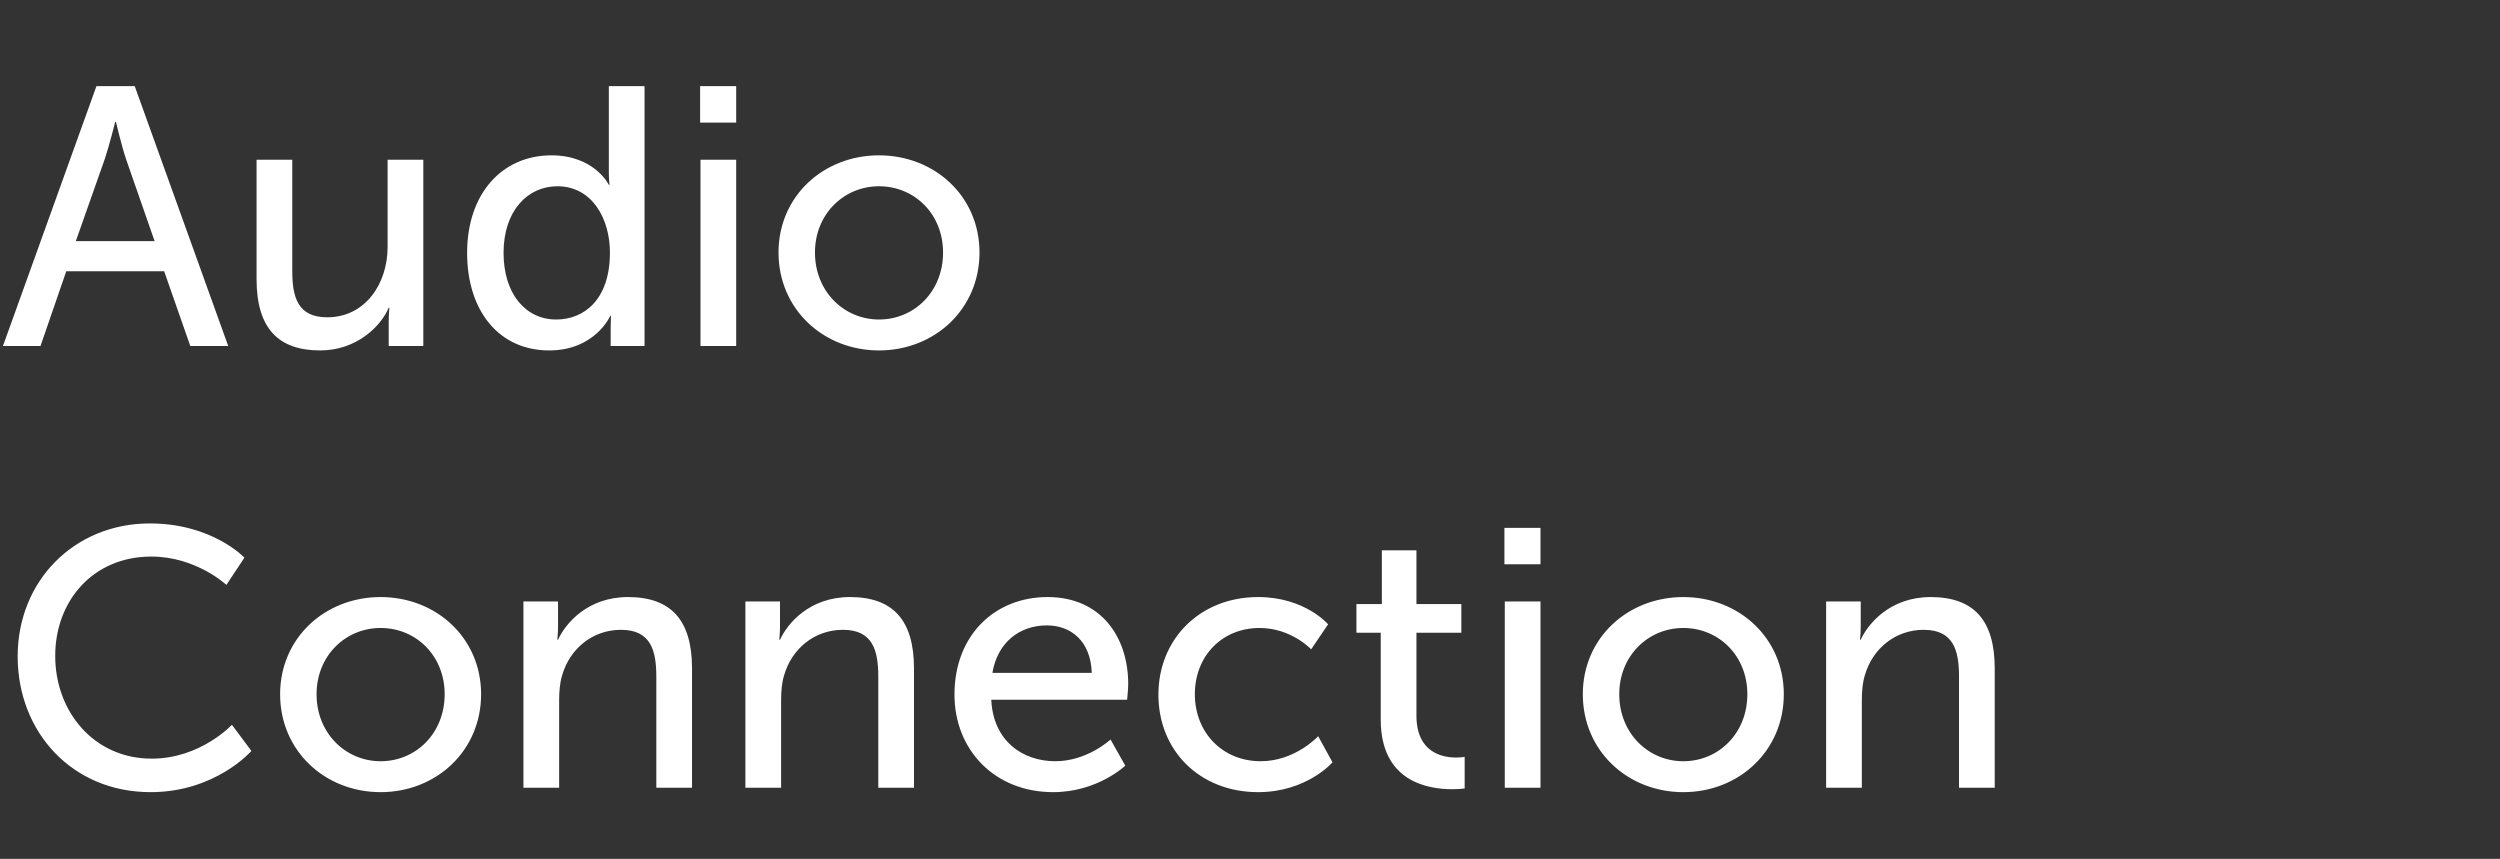 <svg width="81.5" height="28" viewBox="0 0 81.5 28" xmlns="http://www.w3.org/2000/svg"><rect x="0" y="0" width="81.5" height="28" fill="#333333" stroke="none"/><path d="M6.204 11.28H7.44L4.392 2.808H3.144L.096 11.28H1.32l.84-2.436h3.192zM3.78 3.972s.18.768.324 1.2L5.04 7.86H2.472l.948-2.688c.144-.432.336-1.2.336-1.2zm4.584 5.124c0 1.608.708 2.328 2.076 2.328 1.188 0 1.98-.792 2.232-1.392h.024s-.024.192-.024.444v.804H13.8V5.208h-1.164v2.844c0 1.2-.732 2.292-1.968 2.292-.972 0-1.14-.672-1.14-1.512V5.208H8.364zm6.864-.852c0 1.884 1.032 3.18 2.676 3.18 1.5 0 1.992-1.128 1.992-1.128h.024s-.012.168-.012.408v.576h1.104V2.808h-1.164v2.808c0 .228.024.408.024.408h-.024s-.468-.96-1.872-.96c-1.608 0-2.748 1.248-2.748 3.18zm1.188 0c0-1.38.792-2.172 1.752-2.172 1.152 0 1.716 1.08 1.716 2.16 0 1.548-.852 2.184-1.752 2.184-1.008 0-1.716-.852-1.716-2.172zm6.408-4.248H24V2.808h-1.176zm.012 7.284H24V5.208h-1.164zm2.544-3.048c0 1.848 1.464 3.192 3.276 3.192 1.812 0 3.276-1.344 3.276-3.192 0-1.836-1.464-3.168-3.276-3.168-1.812 0-3.276 1.332-3.276 3.168zm1.188 0c0-1.26.948-2.16 2.088-2.16 1.152 0 2.088.9 2.088 2.16 0 1.272-.936 2.184-2.088 2.184-1.14 0-2.088-.912-2.088-2.184zM.576 21.396c0 2.484 1.788 4.428 4.332 4.428 2.124 0 3.288-1.344 3.288-1.344l-.636-.852s-1.02 1.104-2.616 1.104c-1.884 0-3.144-1.536-3.144-3.348 0-1.8 1.236-3.24 3.132-3.24 1.464 0 2.448.924 2.448.924l.588-.888s-1.044-1.116-3.084-1.116c-2.46 0-4.308 1.872-4.308 4.332zm8.556 1.236c0 1.848 1.464 3.192 3.276 3.192 1.812 0 3.276-1.344 3.276-3.192 0-1.836-1.464-3.168-3.276-3.168-1.812 0-3.276 1.332-3.276 3.168zm1.188 0c0-1.26.948-2.16 2.088-2.16 1.152 0 2.088.9 2.088 2.16 0 1.272-.936 2.184-2.088 2.184-1.14 0-2.088-.912-2.088-2.184zm6.744 3.048h1.164v-2.844c0-.3.024-.576.096-.816.252-.876.996-1.488 1.92-1.488.972 0 1.152.672 1.152 1.524v3.624h1.164v-3.888c0-1.548-.66-2.328-2.088-2.328-1.32 0-2.04.864-2.28 1.392h-.024s.024-.204.024-.444v-.804h-1.128zm7.236 0h1.164v-2.844c0-.3.024-.576.096-.816.252-.876.996-1.488 1.92-1.488.972 0 1.152.672 1.152 1.524v3.624h1.164v-3.888c0-1.548-.66-2.328-2.088-2.328-1.32 0-2.04.864-2.28 1.392h-.024s.024-.204.024-.444v-.804H24.3zm6.816-3.036c0 1.8 1.308 3.18 3.216 3.18 1.452 0 2.352-.864 2.352-.864l-.48-.852s-.756.708-1.8.708c-1.08 0-2.028-.672-2.088-2.004h4.428s.036-.348.036-.504c0-1.572-.912-2.844-2.628-2.844-1.728 0-3.036 1.248-3.036 3.18zm1.236-.708c.168-.996.888-1.548 1.776-1.548.78 0 1.428.504 1.464 1.548zm5.412.708c0 1.824 1.344 3.18 3.252 3.18 1.584 0 2.424-.972 2.424-.972L42.972 24s-.744.816-1.872.816c-1.26 0-2.148-.948-2.148-2.184 0-1.248.888-2.16 2.112-2.16 1.032 0 1.68.696 1.68.696l.552-.816s-.756-.888-2.28-.888c-1.908 0-3.252 1.38-3.252 3.18zm7.248.816c0 2.028 1.548 2.268 2.328 2.268.24 0 .408-.024.408-.024v-1.032s-.108.024-.276.024c-.444 0-1.296-.156-1.296-1.368v-2.7h1.464v-.936h-1.464V17.94h-1.128v1.752h-.828v.936h.792zm4.032-5.064h1.176v-1.188h-1.176zm.012 7.284h1.164v-6.072h-1.164zm2.544-3.048c0 1.848 1.464 3.192 3.276 3.192 1.812 0 3.276-1.344 3.276-3.192 0-1.836-1.464-3.168-3.276-3.168-1.812 0-3.276 1.332-3.276 3.168zm1.188 0c0-1.26.948-2.16 2.088-2.16 1.152 0 2.088.9 2.088 2.16 0 1.272-.936 2.184-2.088 2.184-1.14 0-2.088-.912-2.088-2.184zm6.744 3.048h1.164v-2.844c0-.3.024-.576.096-.816.252-.876.996-1.488 1.92-1.488.972 0 1.152.672 1.152 1.524v3.624h1.164v-3.888c0-1.548-.66-2.328-2.088-2.328-1.32 0-2.04.864-2.28 1.392h-.024s.024-.204.024-.444v-.804h-1.128z" fill="#fff"/></svg>